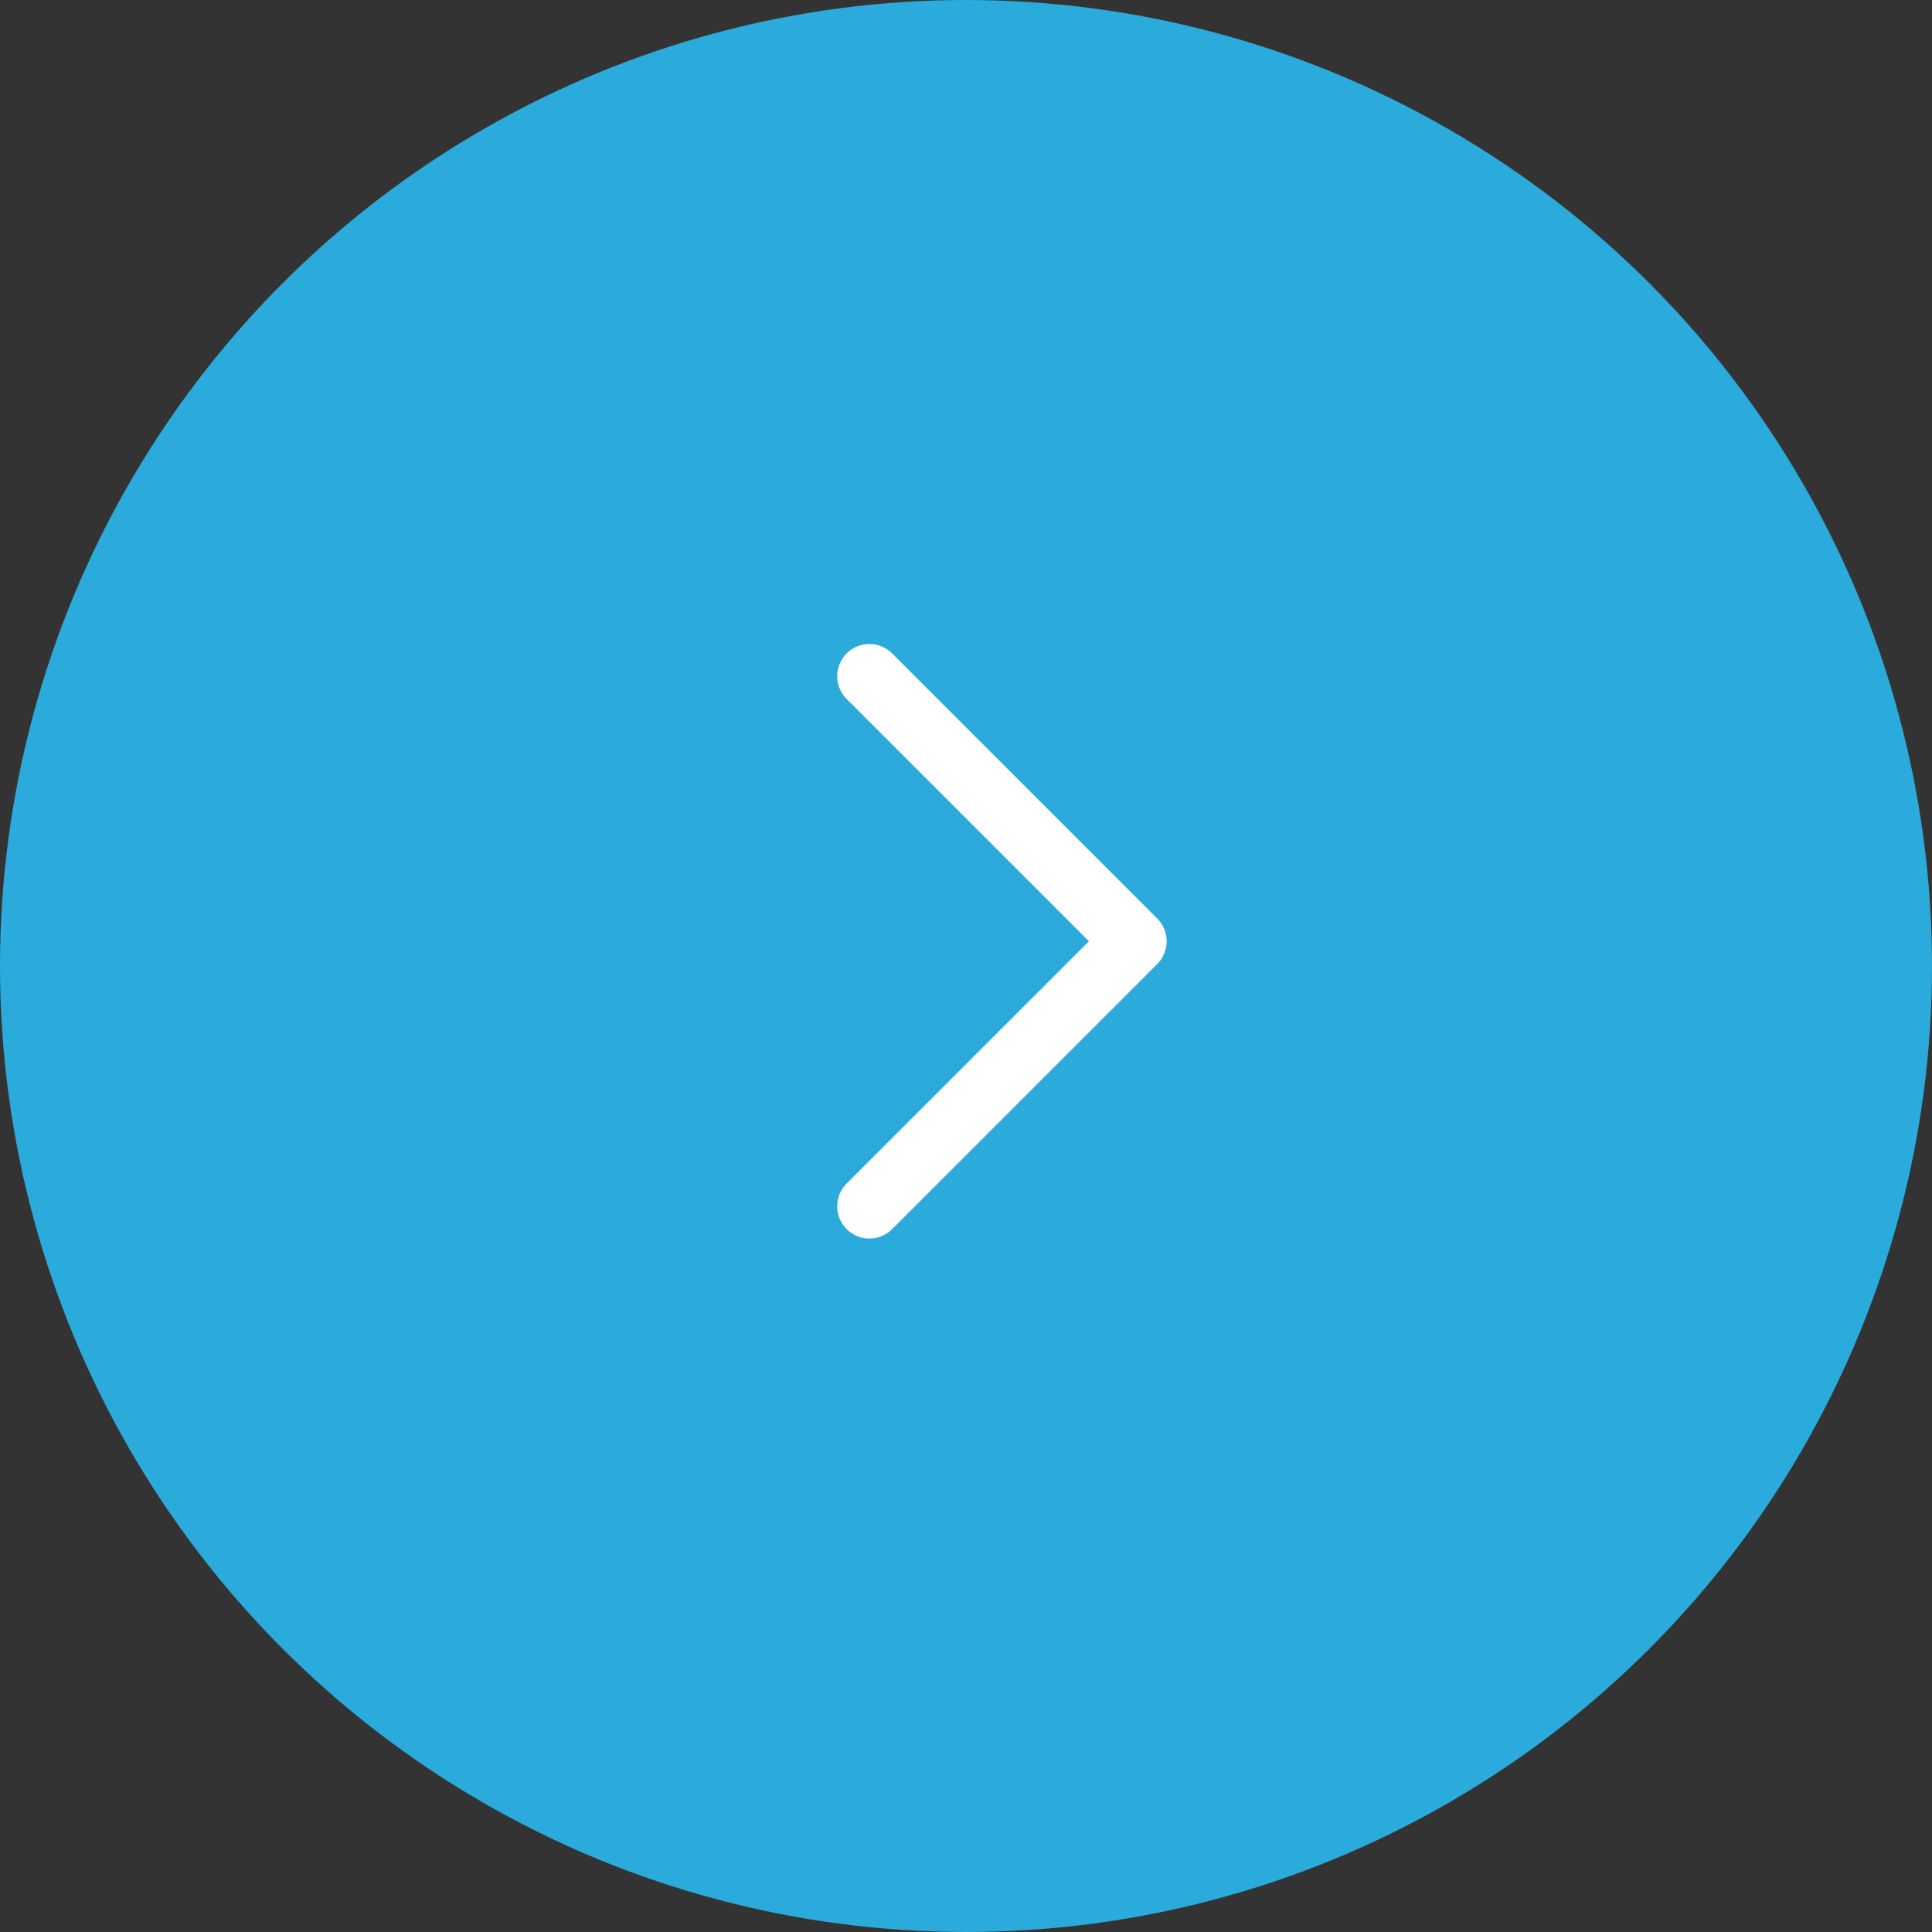 <svg xmlns="http://www.w3.org/2000/svg" width="30" height="30" viewBox="0 0 30 30">
  <rect x="0" y="0" width="30" height="30" fill="#333333" stroke="none"/>
  <g id="Group_811" data-name="Group 811" transform="translate(-304 -307)">
    <circle id="Ellipse_40" data-name="Ellipse 40" cx="15" cy="15" r="15" transform="translate(304 307)" fill="#2aabdb"/>
    <path id="Path_362" data-name="Path 362" d="M225.006,318.115l4.116,4.116-4.116,4.116" transform="translate(92.494 -0.615)" fill="none" stroke="#fff" stroke-linecap="round" stroke-linejoin="round" stroke-width="1"/>
  </g>
</svg>
